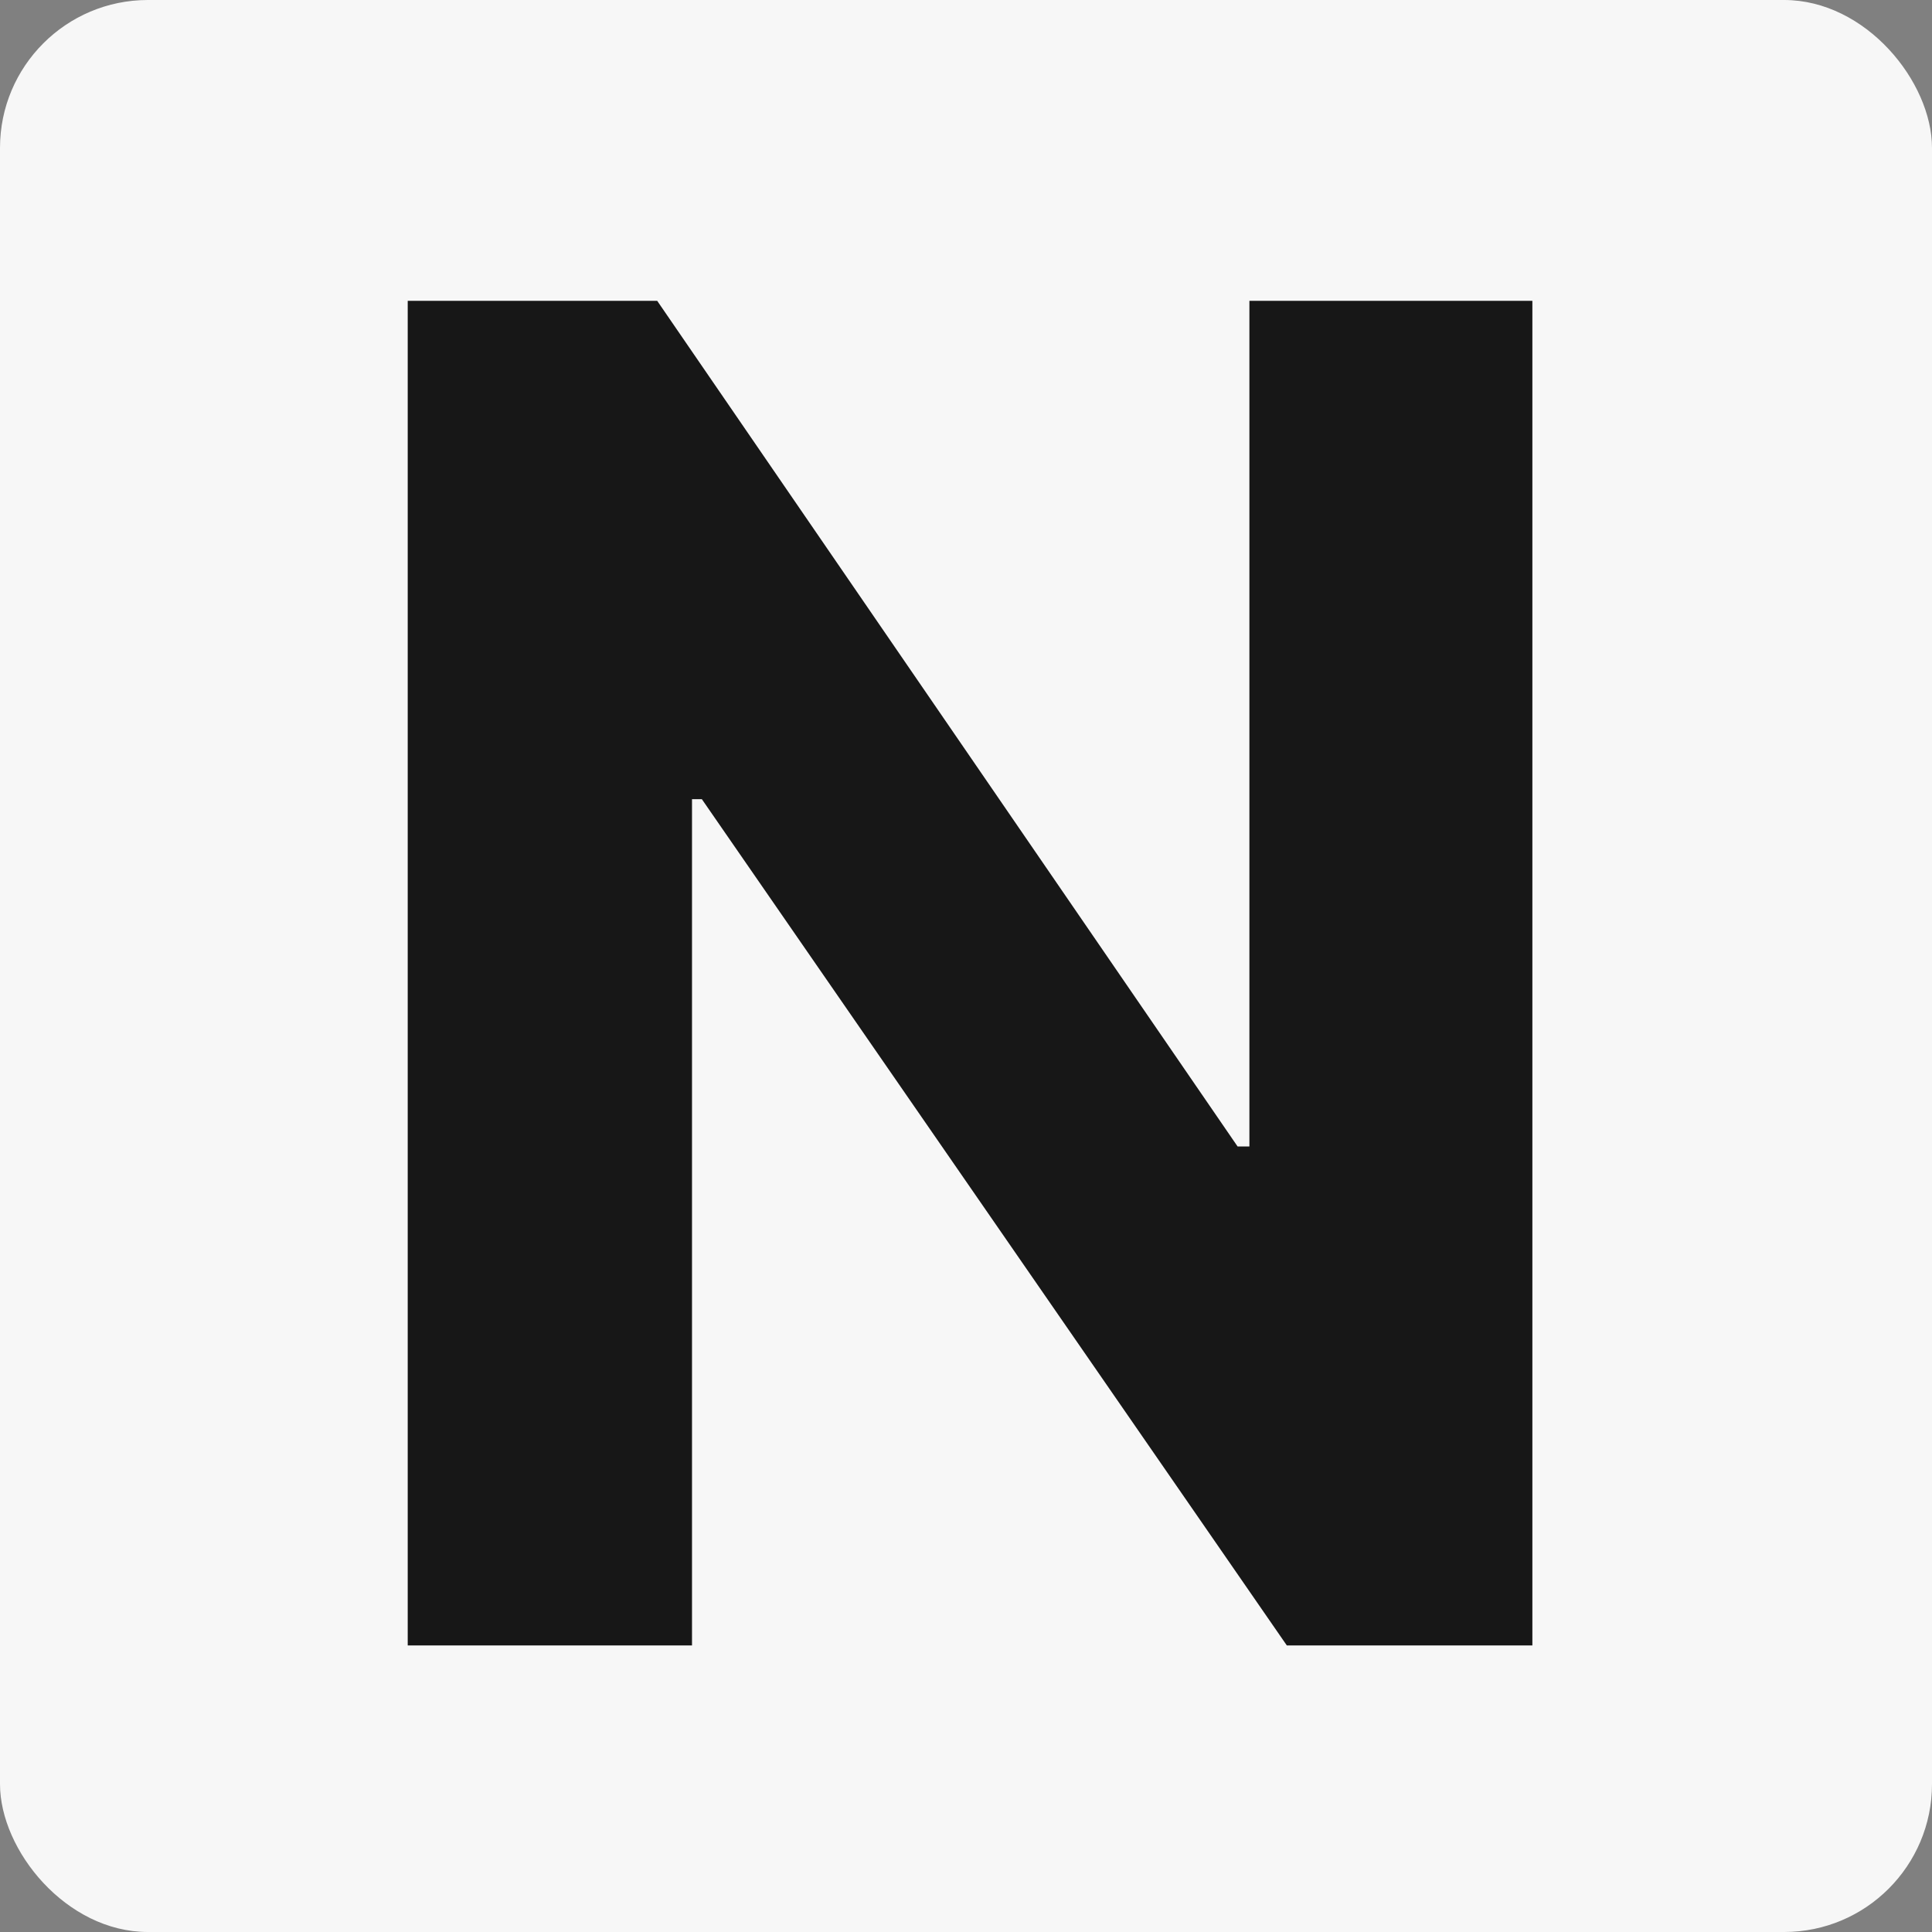 <svg width="209" height="209" viewBox="0 0 209 209" fill="none" xmlns="http://www.w3.org/2000/svg">
<rect x="0" y="0" width="209" height="209" fill="#808080" stroke="none"/>
<g clip-path="url(#clip0_204_24)">
<rect width="209" height="209" rx="16" fill="#F7F7F7"/>
<path d="M165.769 32.545V178H139.206L75.925 86.452H74.86V178H44.107V32.545H71.096L133.88 124.023H135.158V32.545H165.769Z" fill="#171717"/>
</g>
<defs>
<clipPath id="clip0_204_24">
<rect width="209" height="209" rx="16" fill="white"/>
</clipPath>
</defs>
</svg>
